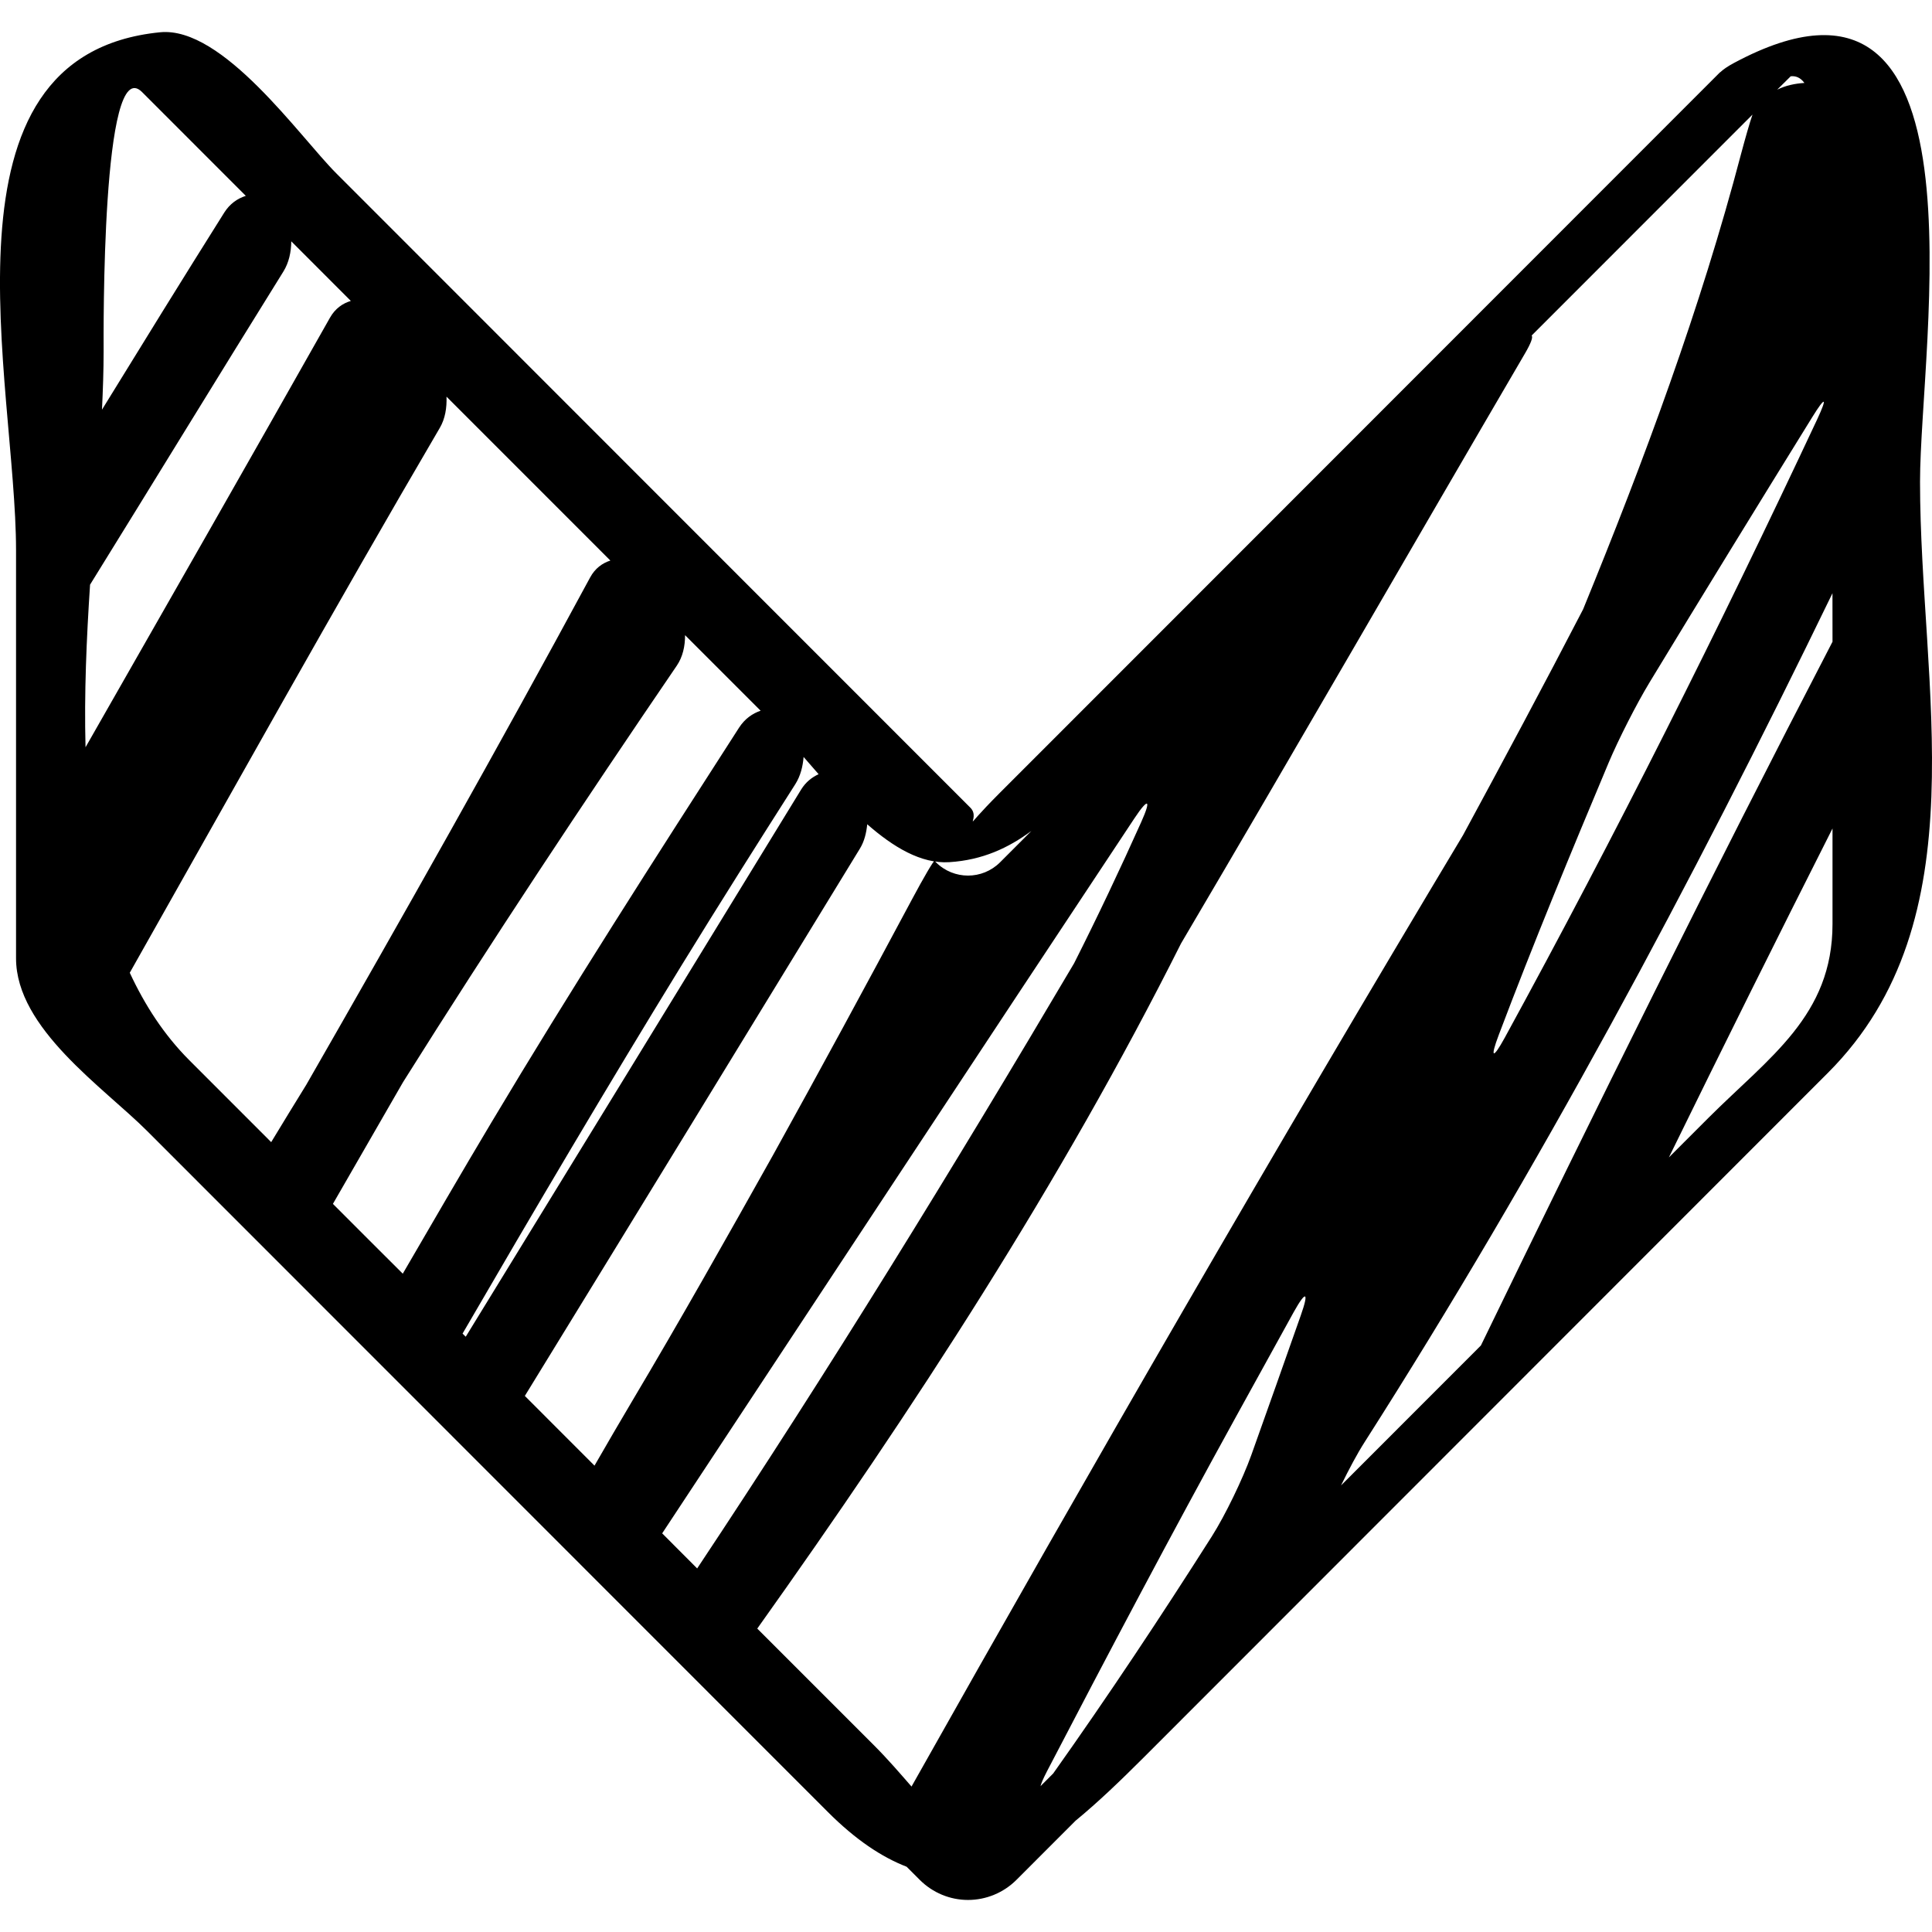 <?xml version="1.0" encoding="iso-8859-1"?>
<!-- Generator: Adobe Illustrator 16.0.0, SVG Export Plug-In . SVG Version: 6.00 Build 0)  -->
<!DOCTYPE svg PUBLIC "-//W3C//DTD SVG 1.1//EN" "http://www.w3.org/Graphics/SVG/1.1/DTD/svg11.dtd">
<svg version="1.1" id="Capa_1" xmlns="http://www.w3.org/2000/svg" xmlns:xlink="http://www.w3.org/1999/xlink" x="0px" y="0px"
	 width="42.624px" height="42.625px" viewBox="0 0 42.624 42.625" style="enable-background:new 0 0 42.624 42.625;"
	 xml:space="preserve">
<g>
	<g>
		<path d="M38.259,1.387c-0.146,0.078-0.242,0.146-0.302,0.203c-0.003,0.003-0.011,0.006-0.014,0.009
			c-4.34,4.343-8.68,8.686-13.02,13.027c-0.952,0.952-1.905,1.905-2.857,2.858c-0.992,0.993-0.4,0.594-0.656,0.337
			c-2.052-2.053-4.104-4.104-6.155-6.157c-2.611-2.612-5.224-5.227-7.836-7.84C6.62,3.026,4.917,0.574,3.531,0.712
			C-1.565,1.219,0.354,8.444,0.354,12.14c0,3.001,0,6.002,0,9.003c0,1.549,1.934,2.85,2.892,3.809
			c5.005,5.008,10.01,10.016,15.015,15.021c0.614,0.615,1.19,0.998,1.741,1.211l0.291,0.291c0.283,0.282,0.664,0.442,1.064,0.442
			c0.4,0,0.784-0.16,1.067-0.442l1.306-1.307c0.491-0.403,0.987-0.879,1.5-1.392c5.033-5.036,10.064-10.072,15.099-15.108
			c3.375-3.377,2.031-8.518,2.031-13.038C42.359,7.593,43.98-1.676,38.259,1.387z M40.089,9.256
			c-2.162,4.612-4.446,9.166-6.891,13.638c-0.265,0.484-0.328,0.455-0.132-0.062c0.764-2.021,1.589-4.017,2.423-6.003
			c0.214-0.509,0.619-1.305,0.905-1.776c1.187-1.956,2.385-3.905,3.59-5.853C40.275,8.73,40.323,8.756,40.089,9.256z M39.507,1.683
			c0.111-0.012,0.215,0.028,0.302,0.147c-0.208,0.013-0.412,0.055-0.6,0.148C39.309,1.881,39.407,1.782,39.507,1.683z M3.134,2.031
			c0.763,0.765,1.526,1.526,2.289,2.29c-0.18,0.057-0.351,0.171-0.476,0.37C4.039,6.134,3.143,7.587,2.25,9.038
			c0.021-0.439,0.036-0.873,0.036-1.28C2.286,7.355,2.238,1.134,3.134,2.031z M1.987,12.899C3.411,10.6,4.821,8.291,6.25,5.994
			c0.125-0.199,0.174-0.437,0.176-0.67C6.864,5.763,7.302,6.201,7.74,6.639c-0.179,0.053-0.345,0.167-0.46,0.37
			c-1.787,3.165-3.59,6.321-5.393,9.477C1.856,15.304,1.908,14.092,1.987,12.899z M5.983,25.198
			c-0.604-0.604-1.206-1.207-1.81-1.811c-0.56-0.562-0.979-1.215-1.31-1.926c2.271-4.017,4.514-8.049,6.84-12.021
			C9.822,9.238,9.86,8.994,9.851,8.751c1.204,1.205,2.41,2.41,3.615,3.616c-0.175,0.056-0.337,0.17-0.447,0.374
			c-2.03,3.757-4.132,7.48-6.261,11.19C6.497,24.352,6.24,24.775,5.983,25.198z M7.345,26.56c0.516-0.896,1.032-1.789,1.546-2.684
			c1.949-3.104,3.973-6.158,6.039-9.188c0.134-0.196,0.185-0.435,0.184-0.675c0.556,0.556,1.111,1.111,1.667,1.667
			c-0.178,0.06-0.348,0.176-0.476,0.374c-1.858,2.888-3.711,5.773-5.465,8.712c-0.66,1.105-1.306,2.22-1.954,3.334
			C8.372,27.589,7.858,27.074,7.345,26.56z M10.205,29.422c1.585-2.729,3.186-5.444,4.834-8.128c0.823-1.34,1.663-2.669,2.508-3.995
			c0.115-0.182,0.165-0.391,0.182-0.599c0.107,0.123,0.217,0.248,0.331,0.38c-0.145,0.068-0.282,0.171-0.386,0.34
			c-2.463,4.025-4.931,8.05-7.399,12.071C10.251,29.468,10.227,29.445,10.205,29.422z M13.116,32.335
			c-0.513-0.514-1.024-1.025-1.537-1.538c2.47-4.023,4.933-8.05,7.393-12.076c0.099-0.162,0.142-0.349,0.161-0.536
			c0.573,0.502,1.188,0.876,1.813,0.836c0.734-0.047,1.3-0.314,1.809-0.689l-0.691,0.692c-0.392,0.391-1.023,0.391-1.415,0
			c0,0-0.014-0.014-0.03-0.03c-0.017-0.018-0.24,0.363-0.501,0.852c-1.008,1.886-2.026,3.765-3.062,5.635
			c-1.025,1.829-2.051,3.651-3.107,5.426C13.668,31.379,13.392,31.857,13.116,32.335z M14.609,33.829
			c3.473-5.26,6.936-10.526,10.42-15.777c0.306-0.46,0.376-0.423,0.15,0.082c-0.472,1.052-0.964,2.091-1.482,3.118
			c-2.668,4.517-5.412,8.983-8.316,13.351C15.124,34.343,14.866,34.087,14.609,33.829z M20.11,39.415
			c-0.243-0.278-0.513-0.595-0.836-0.918c-0.856-0.856-1.711-1.712-2.567-2.567c3.453-4.851,6.699-9.834,9.349-15.115
			c2.55-4.324,5.053-8.68,7.587-13.015c0.136-0.232,0.182-0.365,0.148-0.397c1.624-1.625,3.248-3.25,4.873-4.875
			c-0.066,0.192-0.156,0.508-0.251,0.863c-0.898,3.418-2.135,6.75-3.486,10.051c-0.865,1.67-1.755,3.33-2.65,4.984
			C28.12,25.362,24.076,32.367,20.11,39.415z M28.7,29.015c-0.361,1.031-0.729,2.062-1.095,3.091
			c-0.187,0.521-0.573,1.323-0.869,1.789c-1.11,1.748-2.273,3.502-3.5,5.231c-0.093,0.094-0.186,0.188-0.28,0.28
			c0.014-0.057,0.052-0.152,0.145-0.332c1.359-2.611,2.736-5.219,4.16-7.804c0.427-0.775,0.854-1.551,1.283-2.326
			C28.812,28.463,28.884,28.494,28.7,29.015z M40.429,20.386c0,2.023-1.397,2.936-2.745,4.284c-0.288,0.289-0.577,0.576-0.865,0.865
			c1.189-2.427,2.391-4.847,3.61-7.257C40.429,18.982,40.429,19.684,40.429,20.386z M40.429,14.158
			c-2.664,5.132-5.231,10.317-7.757,15.526c-1.027,1.029-2.058,2.059-3.086,3.088c0.172-0.353,0.359-0.705,0.522-0.959
			c3.83-6.004,7.205-12.301,10.32-18.725C40.429,13.445,40.429,13.801,40.429,14.158z"/>
	</g>
</g>
<g>
</g>
<g>
</g>
<g>
</g>
<g>
</g>
<g>
</g>
<g>
</g>
<g>
</g>
<g>
</g>
<g>
</g>
<g>
</g>
<g>
</g>
<g>
</g>
<g>
</g>
<g>
</g>
<g>
</g>
</svg>
